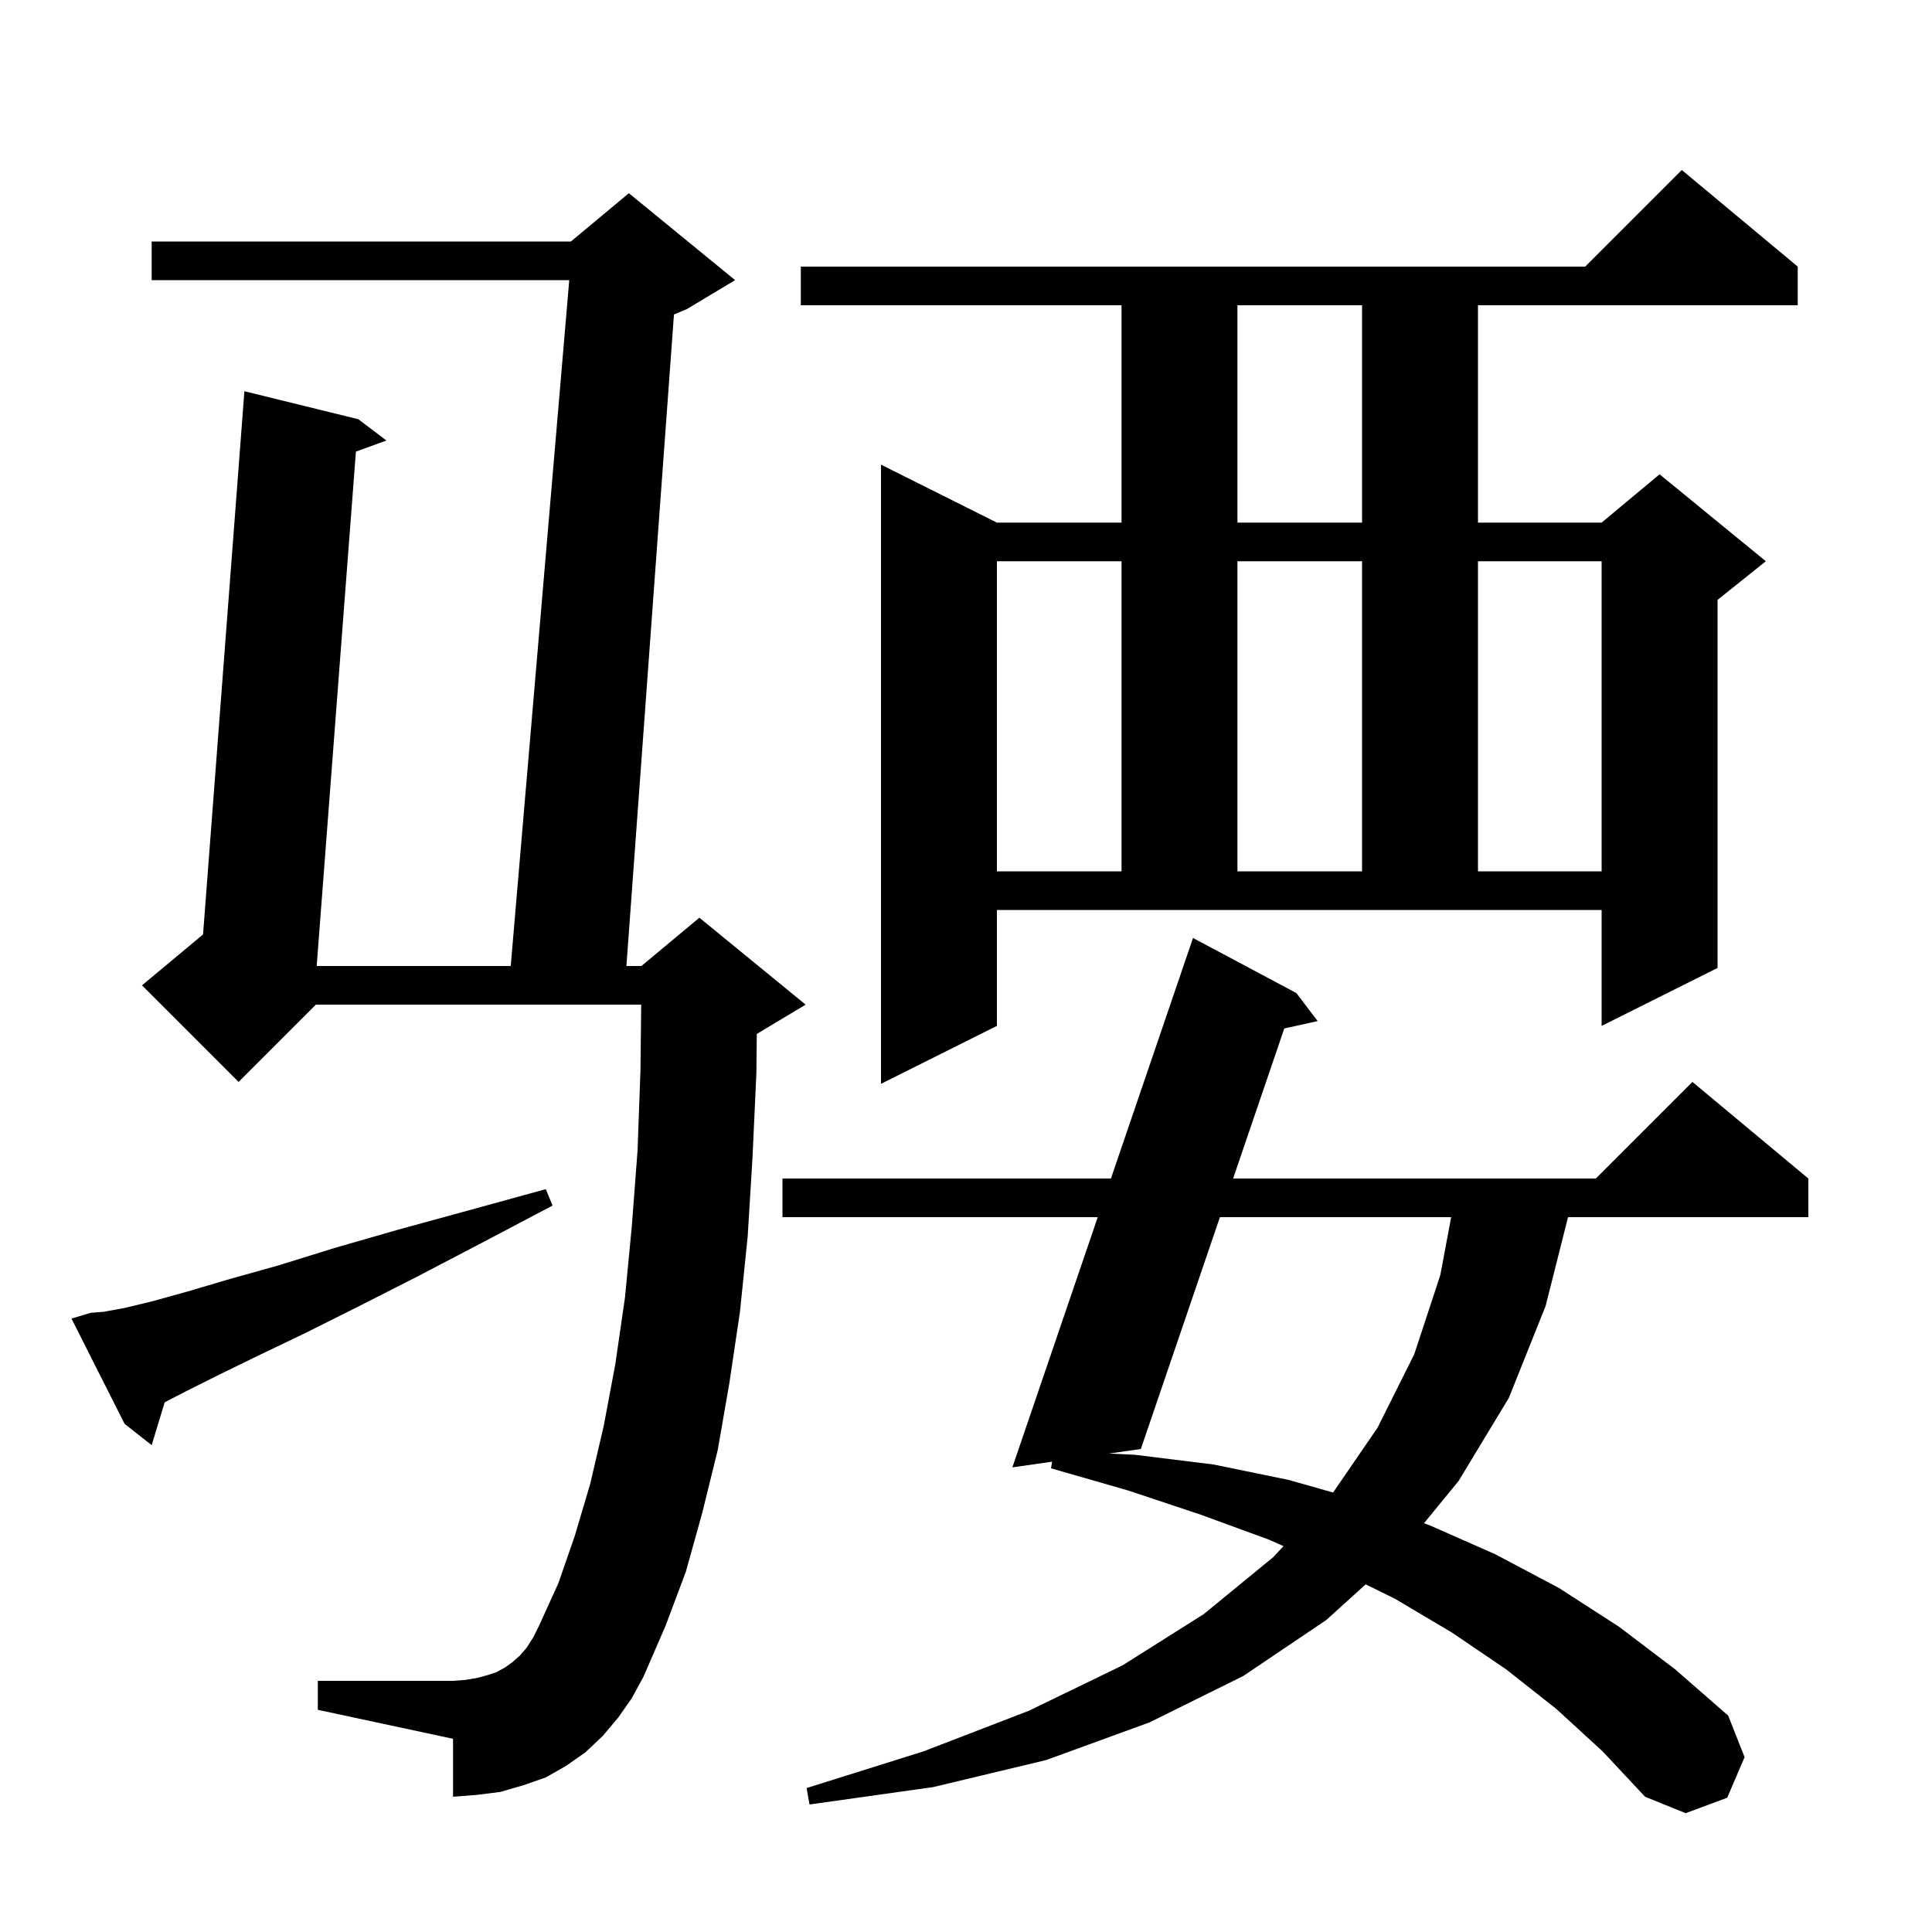 <svg xmlns="http://www.w3.org/2000/svg" xmlns:xlink="http://www.w3.org/1999/xlink" version="1.1" baseProfile="full" viewBox="0 0 200 200" width="200" height="200"><g fill="currentColor"><path d="M 161.1 176.9 L 155.9 172.8 L 150.3 169.0 L 144.4 165.5 L 141.374 164.011 L 137.3 167.7 L 128.7 173.5 L 119.0 178.3 L 108.3 182.2 L 96.6 185.0 L 83.8 186.8 L 83.5 185.1 L 95.6 181.3 L 106.5 177.1 L 116.2 172.4 L 124.6 167.1 L 131.8 161.2 L 132.87 160.058 L 131.4 159.4 L 124.3 156.8 L 116.8 154.3 L 108.8 152.0 L 108.915 151.312 L 104.8 151.9 L 113.638 126.0 L 81.0 126.0 L 81.0 122.0 L 115.003 122.0 L 123.5 97.1 L 134.2 102.8 L 136.4 105.7 L 132.949 106.467 L 127.651 122.0 L 165.2 122.0 L 175.2 112.0 L 187.2 122.0 L 187.2 126.0 L 162.322 126.0 L 160.0 135.2 L 156.2 144.7 L 151.0 153.3 L 147.411 157.687 L 148.0 157.9 L 154.8 160.9 L 161.4 164.4 L 167.6 168.4 L 173.4 172.8 L 178.9 177.6 L 180.6 181.9 L 178.8 186.1 L 174.5 187.7 L 170.3 186.0 L 165.9 181.3 Z M 64.0 177.8 L 62.4 179.7 L 60.6 181.4 L 58.6 182.8 L 56.5 184.0 L 54.2 184.8 L 51.8 185.5 L 49.4 185.8 L 46.9 186.0 L 46.9 180.0 L 32.9 177.0 L 32.9 174.0 L 46.9 174.0 L 48.2 173.9 L 49.4 173.7 L 50.5 173.4 L 51.4 173.1 L 52.3 172.6 L 53.0 172.1 L 53.8 171.4 L 54.5 170.6 L 55.2 169.5 L 55.8 168.3 L 57.8 163.9 L 59.5 159.0 L 61.1 153.6 L 62.5 147.6 L 63.7 141.2 L 64.7 134.3 L 65.4 127.0 L 66.0 119.1 L 66.3 110.8 L 66.377 104.0 L 32.7 104.0 L 24.7 112.0 L 14.7 102.0 L 21.02 96.734 L 25.3 40.5 L 37.1 43.4 L 40.0 45.6 L 36.844 46.753 L 32.783 100.0 L 52.871 100.0 L 58.929 29.0 L 15.7 29.0 L 15.7 25.0 L 59.1 25.0 L 65.1 20.0 L 76.1 29.0 L 71.1 32.0 L 69.768 32.555 L 64.846 100.0 L 66.4 100.0 L 72.4 95.0 L 83.4 104.0 L 78.4 107.0 L 78.345 107.023 L 78.3 111.1 L 77.9 119.8 L 77.4 128.0 L 76.6 135.8 L 75.5 143.2 L 74.3 150.1 L 72.7 156.6 L 71.0 162.7 L 68.9 168.3 L 66.6 173.6 L 65.4 175.8 Z M 126.286 126.0 L 118.1 150.0 L 114.8 150.471 L 117.5 150.6 L 125.6 151.6 L 133.4 153.2 L 138.002 154.506 L 142.6 147.8 L 146.4 140.2 L 149.1 132.0 L 150.225 126.0 Z M 9.4 135.9 L 10.7 135.8 L 12.9 135.4 L 15.8 134.7 L 19.4 133.7 L 23.8 132.4 L 28.8 131.0 L 34.6 129.2 L 41.2 127.3 L 48.5 125.3 L 56.5 123.1 L 57.2 124.8 L 49.8 128.7 L 43.1 132.2 L 37.0 135.3 L 31.6 138.0 L 26.8 140.3 L 22.7 142.3 L 19.3 144.0 L 17.049 145.167 L 15.7 149.6 L 12.9 147.4 L 7.4 136.5 Z M 103.2 106.2 L 91.2 112.2 L 91.2 48.1 L 103.2 54.1 L 116.1 54.1 L 116.1 31.6 L 82.9 31.6 L 82.9 27.6 L 164.1 27.6 L 174.1 17.6 L 186.1 27.6 L 186.1 31.6 L 153.0 31.6 L 153.0 54.1 L 165.8 54.1 L 171.8 49.1 L 182.8 58.1 L 177.8 62.1 L 177.8 100.2 L 165.8 106.2 L 165.8 94.2 L 103.2 94.2 Z M 103.2 58.1 L 103.2 90.2 L 116.1 90.2 L 116.1 58.1 Z M 128.1 58.1 L 128.1 90.2 L 141.0 90.2 L 141.0 58.1 Z M 153.0 58.1 L 153.0 90.2 L 165.8 90.2 L 165.8 58.1 Z M 128.1 31.6 L 128.1 54.1 L 141.0 54.1 L 141.0 31.6 Z "/></g></svg>